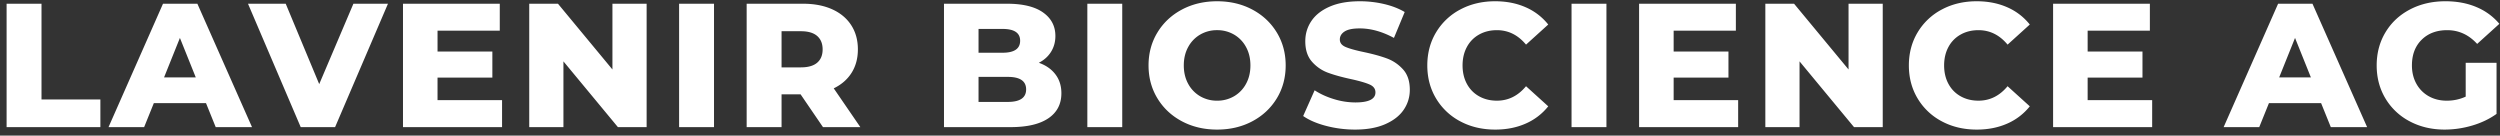 <svg viewBox="0 0 295 16" xmlns="http://www.w3.org/2000/svg"><rect x="0" y="0" width="295" height="16" fill="#333333" stroke="none"/><path d="M.78.44h4.118v11.294h6.947V15H.779V.44zm23.529 11.731h-6.157L17.008 15h-4.202L19.234.44h4.056L29.738 15h-4.285l-1.144-2.829zm-1.207-3.037L21.23 4.475l-1.872 4.66h3.744zM45.78.44L39.54 15h-4.056L29.264.44h4.451l3.952 9.485L41.702.44h4.077zm13.463 11.378V15h-11.69V.44h11.42v3.182H51.63v2.455h6.469v3.078h-6.47v2.663h7.614zM76.302.44V15h-3.39l-6.427-7.758V15H62.45V.44h3.39l6.427 7.758V.44h4.035zm3.832 0h4.119V15h-4.119V.44zM94.47 11.131h-2.246V15h-4.118V.44h6.656c1.317 0 2.46.218 3.432.655.97.437 1.72 1.061 2.246 1.872.527.811.79 1.765.79 2.86 0 1.054-.246 1.973-.738 2.756-.492.784-1.196 1.397-2.111 1.841L101.52 15h-4.409l-2.642-3.869zm2.6-5.304c0-.68-.215-1.206-.644-1.58-.43-.375-1.068-.562-1.914-.562h-2.288v4.264h2.288c.846 0 1.484-.184 1.914-.551.43-.368.644-.891.644-1.57zm25.51 1.581c.833.291 1.485.745 1.956 1.362.471.617.707 1.363.707 2.236 0 1.276-.513 2.26-1.539 2.954-1.026.693-2.51 1.04-4.451 1.04h-7.863V.44h7.447c1.858 0 3.272.343 4.243 1.03.97.686 1.456 1.612 1.456 2.776 0 .694-.17 1.314-.51 1.862-.34.548-.821.981-1.445 1.3zm-7.113-3.994v2.808h2.829c1.387 0 2.08-.471 2.08-1.414 0-.93-.693-1.394-2.08-1.394h-2.829zm3.453 8.612c1.442 0 2.163-.493 2.163-1.477 0-.985-.72-1.477-2.163-1.477h-3.453v2.954h3.453zM128.306.44h4.118V15h-4.118V.44zm15.313 14.851c-1.539 0-2.922-.326-4.15-.977-1.227-.652-2.19-1.553-2.89-2.704-.7-1.151-1.051-2.448-1.051-3.89 0-1.442.35-2.739 1.05-3.89.7-1.15 1.664-2.052 2.892-2.704 1.227-.651 2.61-.977 4.15-.977 1.538 0 2.922.326 4.149.977 1.227.652 2.19 1.553 2.891 2.704.7 1.151 1.05 2.448 1.05 3.89 0 1.442-.35 2.739-1.05 3.89-.7 1.15-1.664 2.052-2.891 2.704-1.227.651-2.61.977-4.15.977zm0-3.411a3.9 3.9 0 0 0 1.997-.52 3.74 3.74 0 0 0 1.414-1.466c.347-.631.52-1.356.52-2.174 0-.818-.173-1.543-.52-2.174a3.74 3.74 0 0 0-1.414-1.466 3.9 3.9 0 0 0-1.997-.52 3.9 3.9 0 0 0-1.997.52 3.74 3.74 0 0 0-1.414 1.466c-.347.631-.52 1.356-.52 2.174 0 .818.173 1.543.52 2.174a3.74 3.74 0 0 0 1.414 1.466 3.9 3.9 0 0 0 1.997.52zm16.291 3.411a13.46 13.46 0 0 1-3.432-.437c-1.109-.29-2.01-.68-2.704-1.164l1.352-3.037c.652.43 1.408.776 2.268 1.04a8.63 8.63 0 0 0 2.537.395c1.581 0 2.371-.395 2.371-1.186 0-.416-.225-.724-.676-.925-.45-.201-1.175-.413-2.173-.635-1.096-.235-2.01-.488-2.746-.759a4.621 4.621 0 0 1-1.893-1.3c-.527-.596-.79-1.4-.79-2.413 0-.887.243-1.688.728-2.402.485-.714 1.21-1.28 2.174-1.695.963-.416 2.145-.624 3.546-.624.957 0 1.9.107 2.829.322.929.215 1.747.53 2.454.947l-1.269 3.057c-1.386-.749-2.731-1.123-4.035-1.123-.818 0-1.414.121-1.789.364-.374.243-.561.558-.561.946 0 .389.222.68.665.874.444.194 1.158.395 2.143.603 1.11.236 2.028.489 2.756.76.728.27 1.359.7 1.893 1.289.533.59.8 1.39.8 2.402 0 .874-.242 1.664-.728 2.372-.485.707-1.213 1.272-2.184 1.695-.97.423-2.149.634-3.536.634zm16.52 0c-1.525 0-2.894-.322-4.108-.967a7.233 7.233 0 0 1-2.86-2.694c-.693-1.15-1.04-2.454-1.04-3.91s.347-2.76 1.04-3.91a7.233 7.233 0 0 1 2.86-2.694c1.214-.645 2.583-.967 4.108-.967 1.332 0 2.531.236 3.599.707a6.923 6.923 0 0 1 2.662 2.038l-2.62 2.372c-.944-1.137-2.088-1.706-3.433-1.706-.79 0-1.494.173-2.11.52a3.61 3.61 0 0 0-1.436 1.466c-.34.631-.51 1.356-.51 2.174 0 .818.17 1.543.51 2.174.34.63.818 1.12 1.435 1.466.617.347 1.321.52 2.111.52 1.345 0 2.49-.569 3.432-1.706l2.621 2.372a6.923 6.923 0 0 1-2.662 2.038c-1.068.471-2.267.707-3.599.707zM185.442.44h4.118V15h-4.118V.44zm19.66 11.378V15h-11.69V.44h11.42v3.182h-7.342v2.455h6.468v3.078h-6.468v2.663h7.612zM222.163.44V15h-3.39l-6.427-7.758V15h-4.036V.44h3.39l6.428 7.758V.44h4.035zm11.091 14.851c-1.525 0-2.894-.322-4.108-.967a7.233 7.233 0 0 1-2.86-2.694c-.693-1.15-1.04-2.454-1.04-3.91s.347-2.76 1.04-3.91a7.233 7.233 0 0 1 2.86-2.694c1.214-.645 2.583-.967 4.108-.967 1.332 0 2.531.236 3.599.707a6.923 6.923 0 0 1 2.662 2.038l-2.62 2.372c-.944-1.137-2.088-1.706-3.433-1.706-.79 0-1.494.173-2.11.52a3.609 3.609 0 0 0-1.436 1.466c-.34.631-.51 1.356-.51 2.174 0 .818.17 1.543.51 2.174.34.63.818 1.12 1.435 1.466.617.347 1.321.52 2.111.52 1.345 0 2.49-.569 3.432-1.706l2.621 2.372a6.923 6.923 0 0 1-2.662 2.038c-1.068.471-2.267.707-3.599.707zm20.701-3.473V15h-11.69V.44h11.42v3.182h-7.343v2.455h6.47v3.078h-6.47v2.663h7.613zm19.936.353h-6.157L266.59 15h-4.201L268.816.44h4.056L279.32 15h-4.285l-1.144-2.829zm-1.206-3.037l-1.872-4.659-1.872 4.66h3.744zm18.267-1.726h3.64v6.032c-.832.596-1.789 1.054-2.87 1.373a11.423 11.423 0 0 1-3.245.478c-1.526 0-2.898-.322-4.119-.967a7.215 7.215 0 0 1-2.87-2.694c-.693-1.15-1.04-2.454-1.04-3.91s.347-2.76 1.04-3.91c.693-1.151 1.657-2.05 2.891-2.694 1.234-.645 2.628-.967 4.181-.967 1.359 0 2.58.229 3.66.686a7.057 7.057 0 0 1 2.705 1.976l-2.621 2.371c-.985-1.081-2.163-1.622-3.536-1.622-1.248 0-2.253.378-3.016 1.134-.763.755-1.144 1.764-1.144 3.026 0 .804.173 1.522.52 2.153a3.74 3.74 0 0 0 1.456 1.477c.624.353 1.338.53 2.142.53.79 0 1.533-.16 2.226-.478V7.408z" fill="#FFF" fill-rule="evenodd"/></svg>